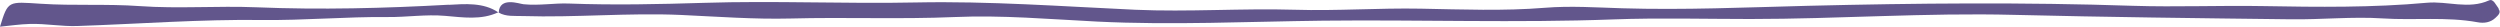 <svg xmlns="http://www.w3.org/2000/svg" width="281" height="3" viewBox="0 0 281 3" fill="none"><g clip-path="url(#clip0_2186_72517)"><path d="M56.084 1.428C56.084 1.428 56.084 1.417 56.084 1.406C56.07 1.395 56.041 1.395 56.026 1.384L56.084 1.428Z" fill="#62568C"></path><path d="M280.856 0.963C280.552 0.597 280.263 -0.177 279.772 0.044C277.46 1.085 275.104 0.099 272.778 0.31C266.694 0.863 260.523 0.797 254.439 0.686C249.54 0.597 244.656 0.808 239.757 0.653C227.575 0.243 215.378 0.354 203.196 0.653C196.231 0.83 189.28 1.14 182.314 0.93C179.424 0.841 176.505 0.642 173.644 0.874C168.99 1.251 164.337 1.062 159.698 0.974C154.973 0.885 150.276 1.24 145.551 1.096C139.568 0.919 133.556 1.361 127.588 1.096C119.38 0.719 111.172 0.11 102.978 0.276C95.016 0.443 87.067 0.066 79.091 0.321C74.091 0.476 69.018 0.586 63.96 0.398C62.284 0.332 60.608 0.653 58.845 0.476C58.368 0.431 56.142 -0.41 56.056 1.417C56.879 1.893 57.848 1.771 58.773 1.804C64.712 1.992 70.637 1.417 76.576 1.682C80.666 1.871 84.784 2.181 88.831 2.081C94.987 1.915 101.143 2.181 107.313 1.915C112.617 1.682 117.964 2.158 123.296 2.424C131.765 2.845 140.247 2.424 148.701 2.324C159.583 2.203 170.464 2.59 181.346 2.181C186.462 1.992 191.606 2.136 196.722 2.136C206.621 2.136 216.491 1.417 226.39 1.671C236.766 1.926 247.141 2.048 257.503 2.169C260.942 2.214 264.41 1.848 267.821 2.07C271.376 2.302 274.96 1.859 278.486 2.502C279.194 2.634 279.916 2.535 280.466 2.026C280.798 1.716 281.159 1.406 280.827 0.996L280.856 0.963Z" fill="#62568C"></path><path d="M50.434 0.531C43.223 0.93 36.026 1.118 28.815 0.819C24.437 0.642 20.073 0.996 15.694 0.686C12.009 0.421 8.266 0.664 4.581 0.421C0.896 0.188 0.91 0.044 0 3C1.127 2.889 2.225 2.723 3.382 2.69C5.188 2.646 6.936 2.989 8.714 2.923C15.636 2.69 22.558 2.159 29.466 2.247C34.191 2.303 38.888 1.871 43.599 1.915C45.737 1.937 47.862 1.594 50.029 1.782C52.024 1.948 54.09 2.281 55.998 1.384C54.336 0.255 52.226 0.443 50.434 0.543V0.531Z" fill="#62568C"></path><path d="M56.084 1.417L56.026 1.373C56.055 1.384 56.07 1.395 56.099 1.417H56.084Z" fill="#62568C"></path></g><defs><clipPath id="clip0_2186_72517"><rect width="281" height="3" fill="white"></rect></clipPath></defs></svg>